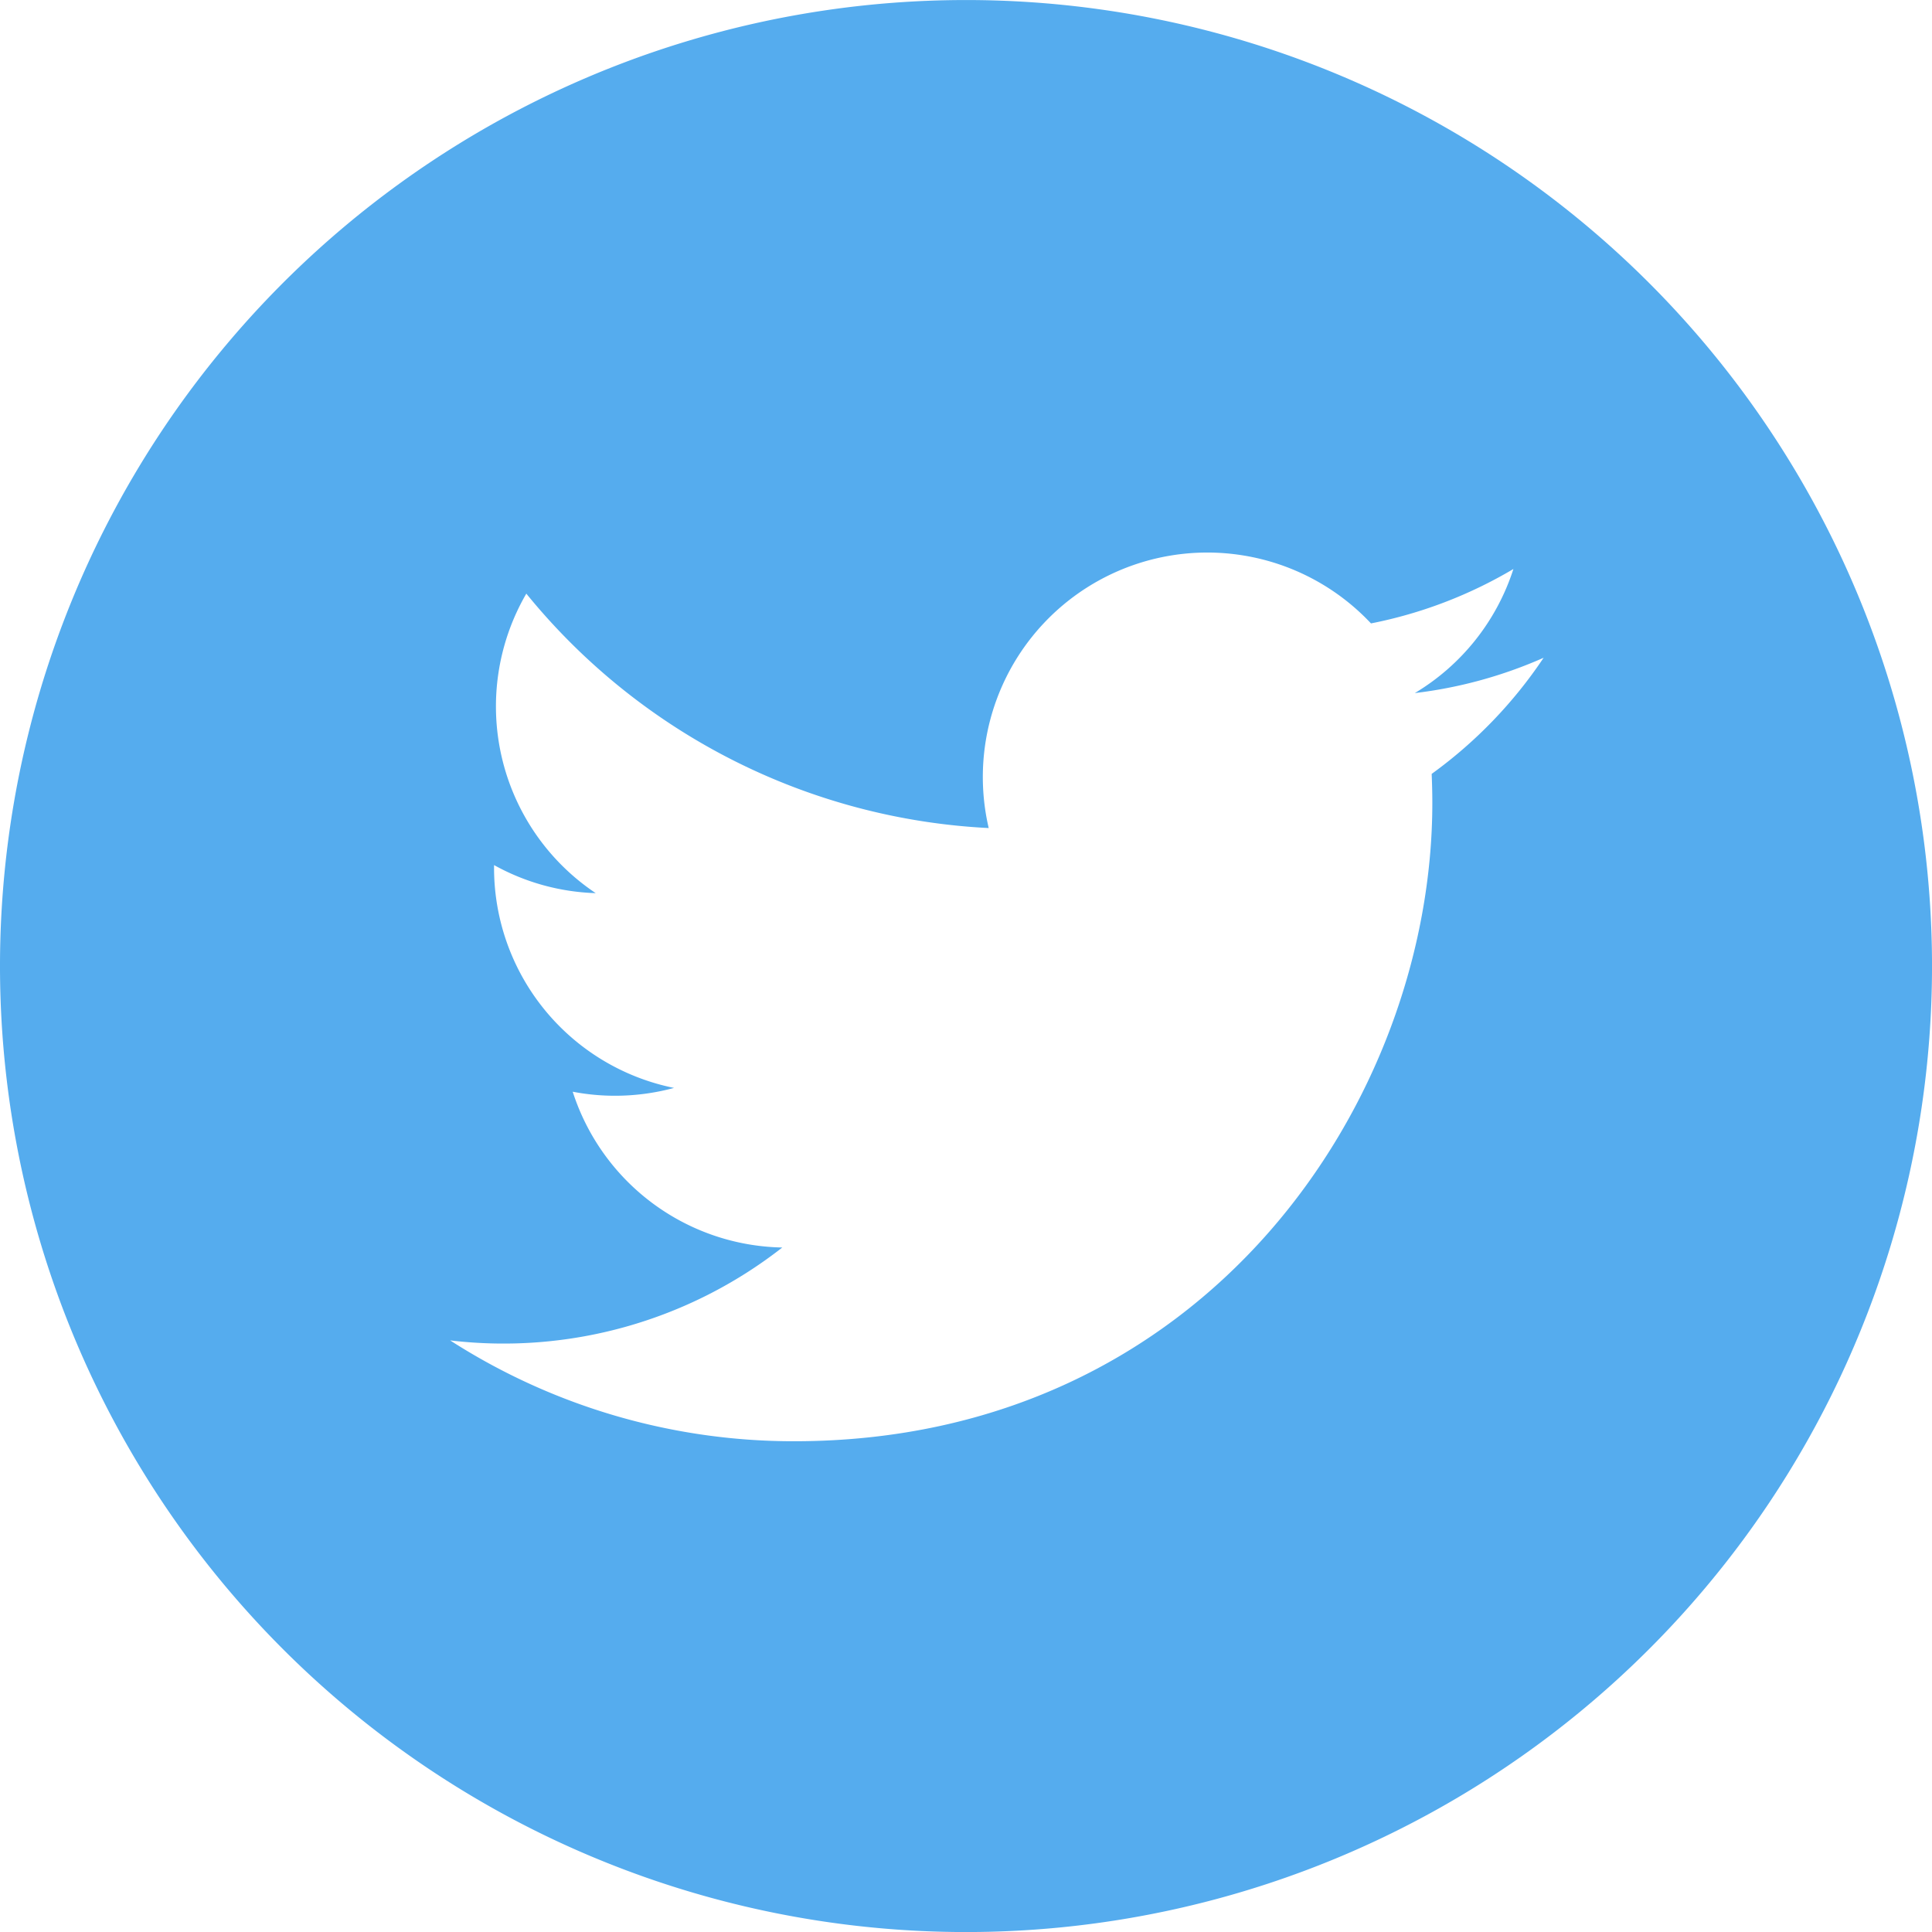 <svg xmlns="http://www.w3.org/2000/svg" width="115.927" height="115.928" viewBox="0 0 115.927 115.928">
  <g id="Twitter" transform="translate(0 0.002)">
    <path id="Path_14" data-name="Path 14" d="M478.648,600.173a57.964,57.964,0,1,0,57.964,57.964A57.962,57.962,0,0,0,478.648,600.173Zm27.942,46.436c.023.576.039,1.159.039,1.742,0,17.789-13.541,38.3-38.3,38.3a38.1,38.1,0,0,1-20.635-6.051,27.142,27.142,0,0,0,19.93-5.574,13.473,13.473,0,0,1-12.575-9.348,13.38,13.38,0,0,0,2.531.242,13.571,13.571,0,0,0,3.549-.47,13.476,13.476,0,0,1-10.8-13.2c0-.058,0-.113,0-.171a13.411,13.411,0,0,0,6.1,1.684,13.478,13.478,0,0,1-4.164-17.972,38.216,38.216,0,0,0,27.745,14.066,13.469,13.469,0,0,1,22.938-12.279,27,27,0,0,0,8.546-3.265,13.487,13.487,0,0,1-5.916,7.445,26.93,26.93,0,0,0,7.729-2.119A27.356,27.356,0,0,1,506.589,646.608Z" transform="translate(-420.684 -600.173)" fill="#55acee"/>
  </g>
</svg>
